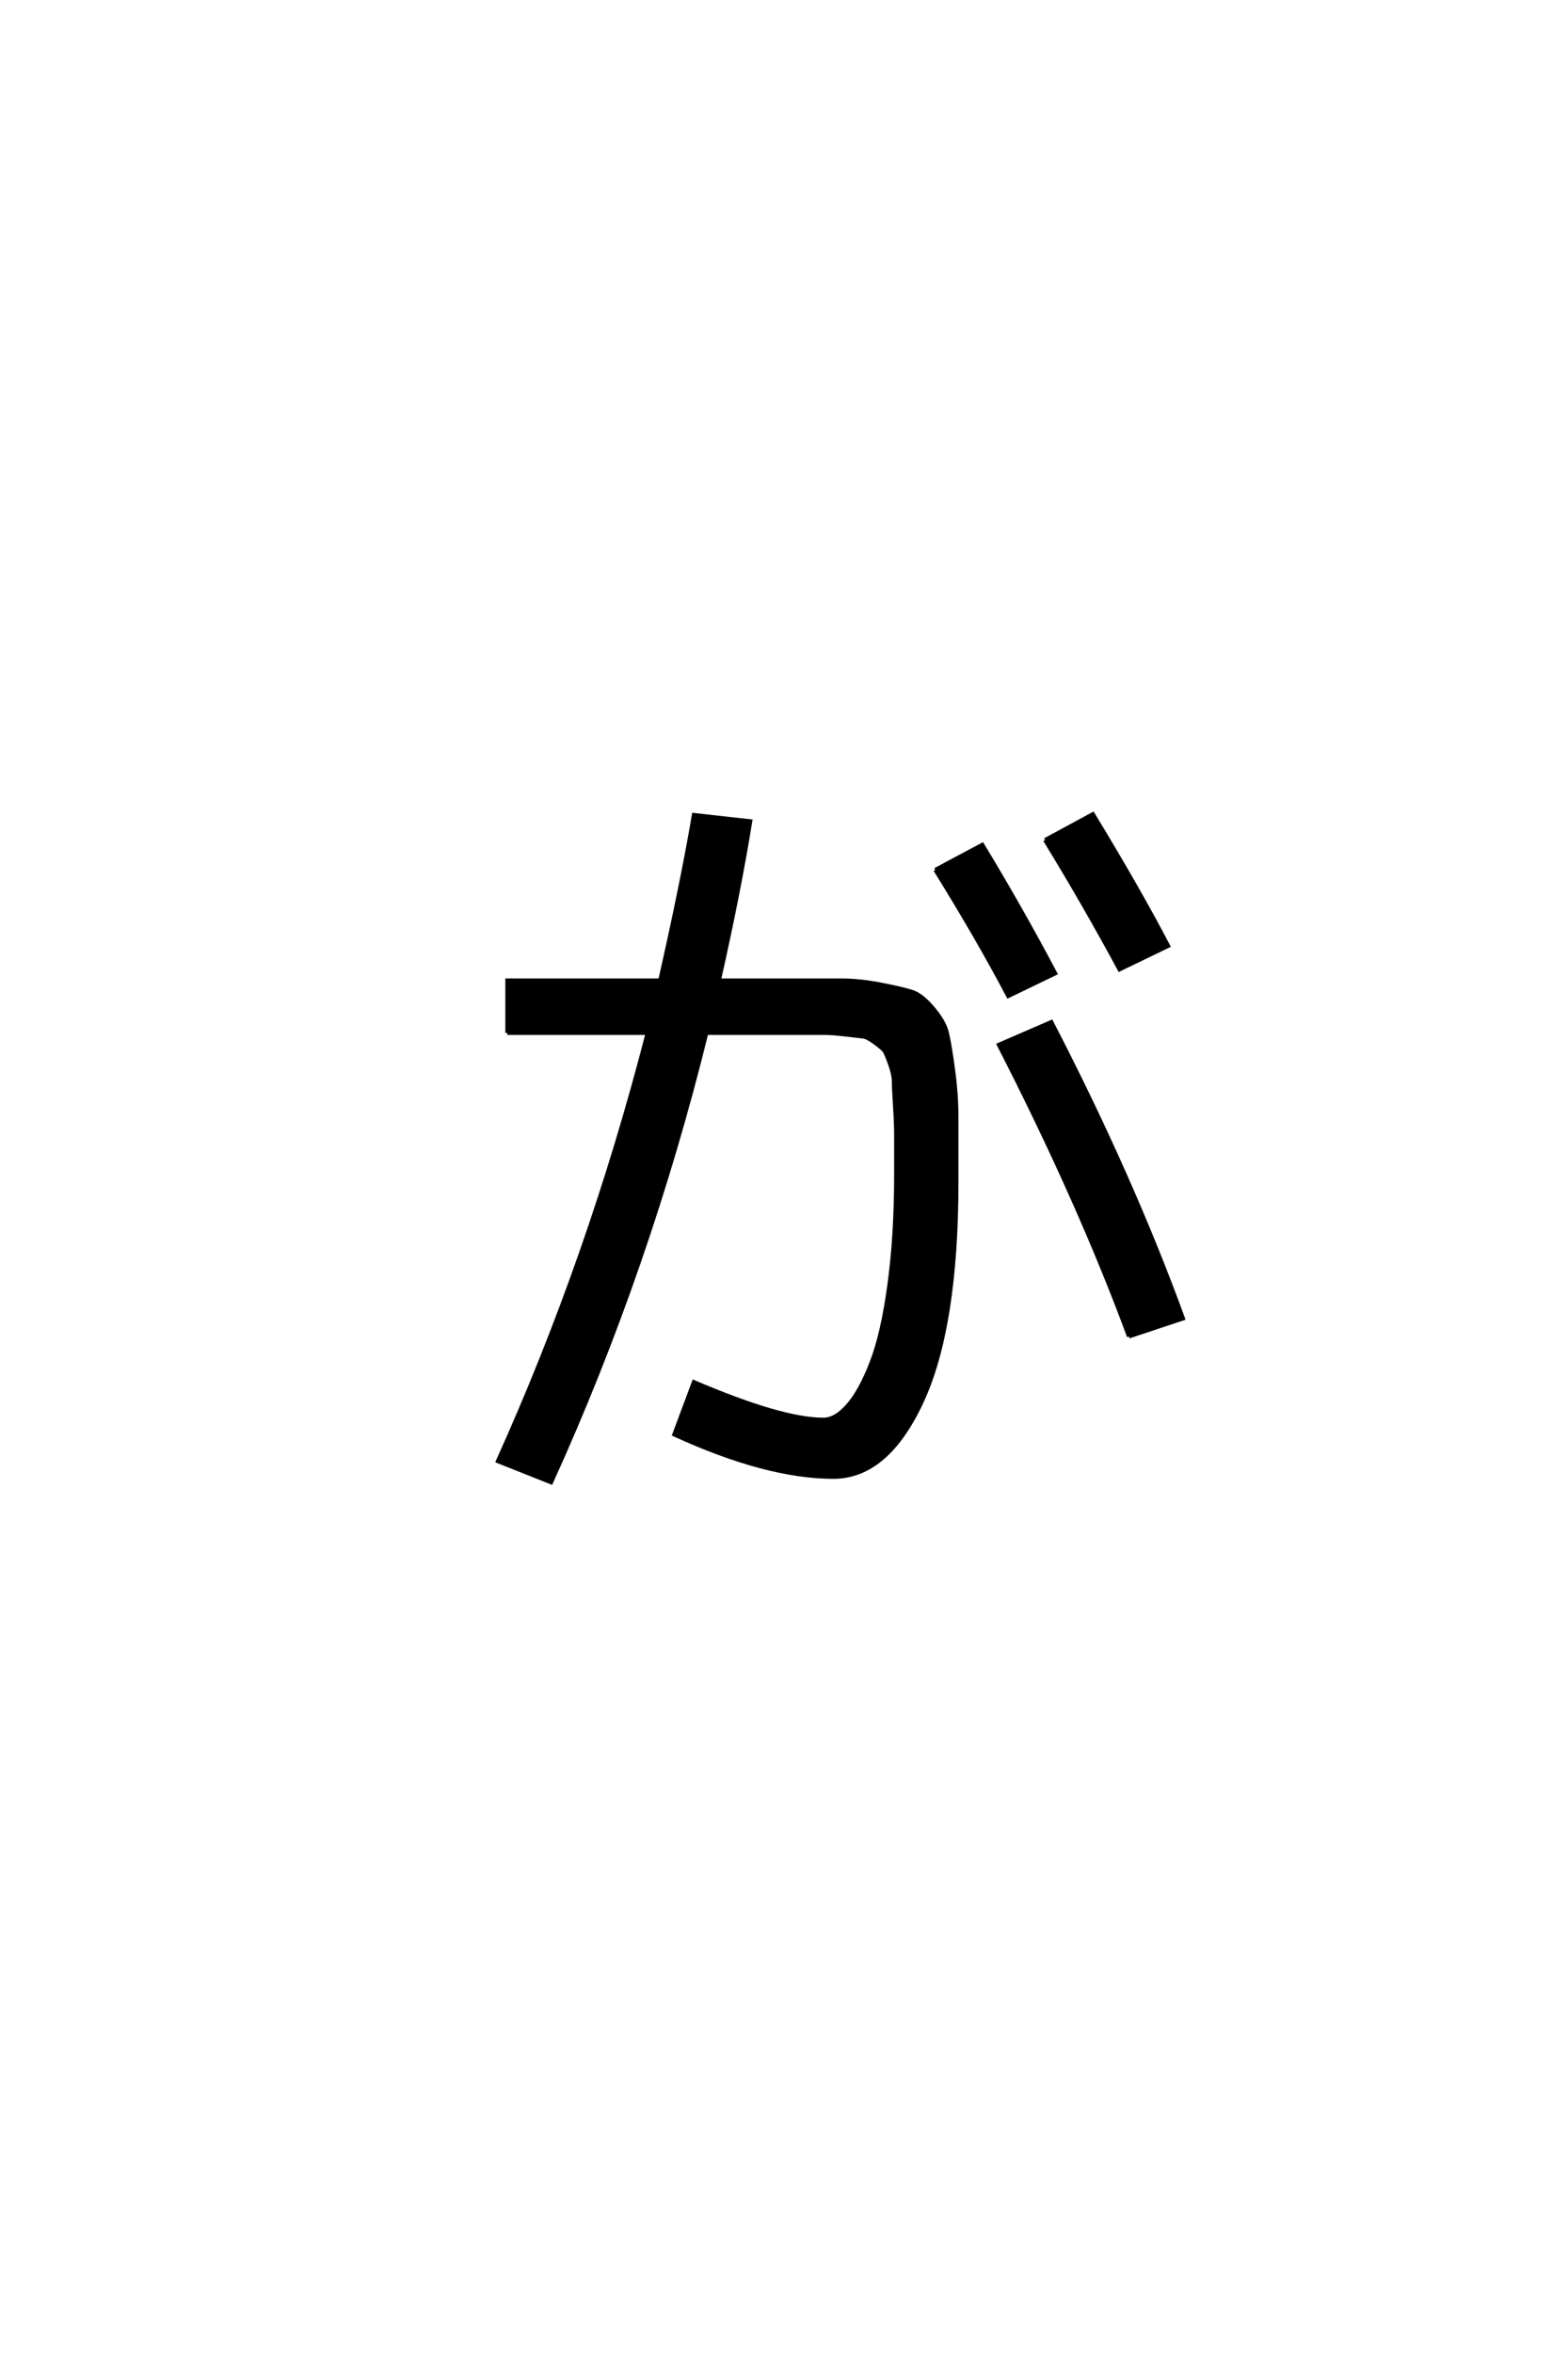 <?xml version='1.0' encoding='UTF-8'?>
<!DOCTYPE svg PUBLIC "-//W3C//DTD SVG 1.0//EN"
    "http://www.w3.org/TR/2001/REC-SVG-20010904/DTD/svg10.dtd">

<svg xmlns='http://www.w3.org/2000/svg' version='1.0'
     width='40.0' height='60.0'>

 <g transform='scale(0.1 -0.1) translate(110.0 -370.0)'>
  <path d='M128.594 148.203
L140.594 154.594
Q150.406 138.406 159.203 121.797
L147.203 116
Q139.406 130.797 128.594 148.203
Q139.406 130.797 128.594 148.203
M156.594 155.797
L168.797 162.406
Q180.594 143 188 128.797
L175.594 122.797
Q166.406 139.797 156.594 155.797
Q166.406 139.797 156.594 155.797
M19.406 106.594
L19.406 120
L58.406 120
Q64 144.594 67 162.203
L81.406 160.594
Q78.594 143 73.406 120
L90.594 120
Q99.797 120 104.594 120
Q109.406 120 115 118.891
Q120.594 117.797 122.891 117
Q125.203 116.203 128 112.891
Q130.797 109.594 131.5 106.891
Q132.203 104.203 133.094 97.594
Q134 91 134 85.297
Q134 79.594 134 68.594
Q134 31.594 125.094 12.5
Q116.203 -6.594 102.594 -6.594
Q85.594 -6.594 62 4.203
L67 17.594
Q89.406 8 100 8
Q103.203 8 106.391 11.703
Q109.594 15.406 112.391 22.703
Q115.203 30 116.891 42.5
Q118.594 55 118.594 70.594
Q118.594 77.406 118.594 80.406
Q118.594 83.406 118.297 88.094
Q118 92.797 118 94.391
Q118 96 117 98.797
Q116 101.594 115.5 102.188
Q115 102.797 113.094 104.188
Q111.203 105.594 110.094 105.688
Q109 105.797 105.703 106.188
Q102.406 106.594 100.297 106.594
Q98.203 106.594 93.406 106.594
L70.203 106.594
Q55.406 46.594 30.594 -8
L17 -2.594
Q40.406 49.203 55.203 106.594
L19.406 106.594
L19.406 106.594
M178 29.203
Q165.203 63.797 144.797 103.594
L158.203 109.406
Q178.594 70 191.797 33.797
L178 29.203
'
        style='fill: #000000; stroke: #000000'/>

 </g>
</svg>
